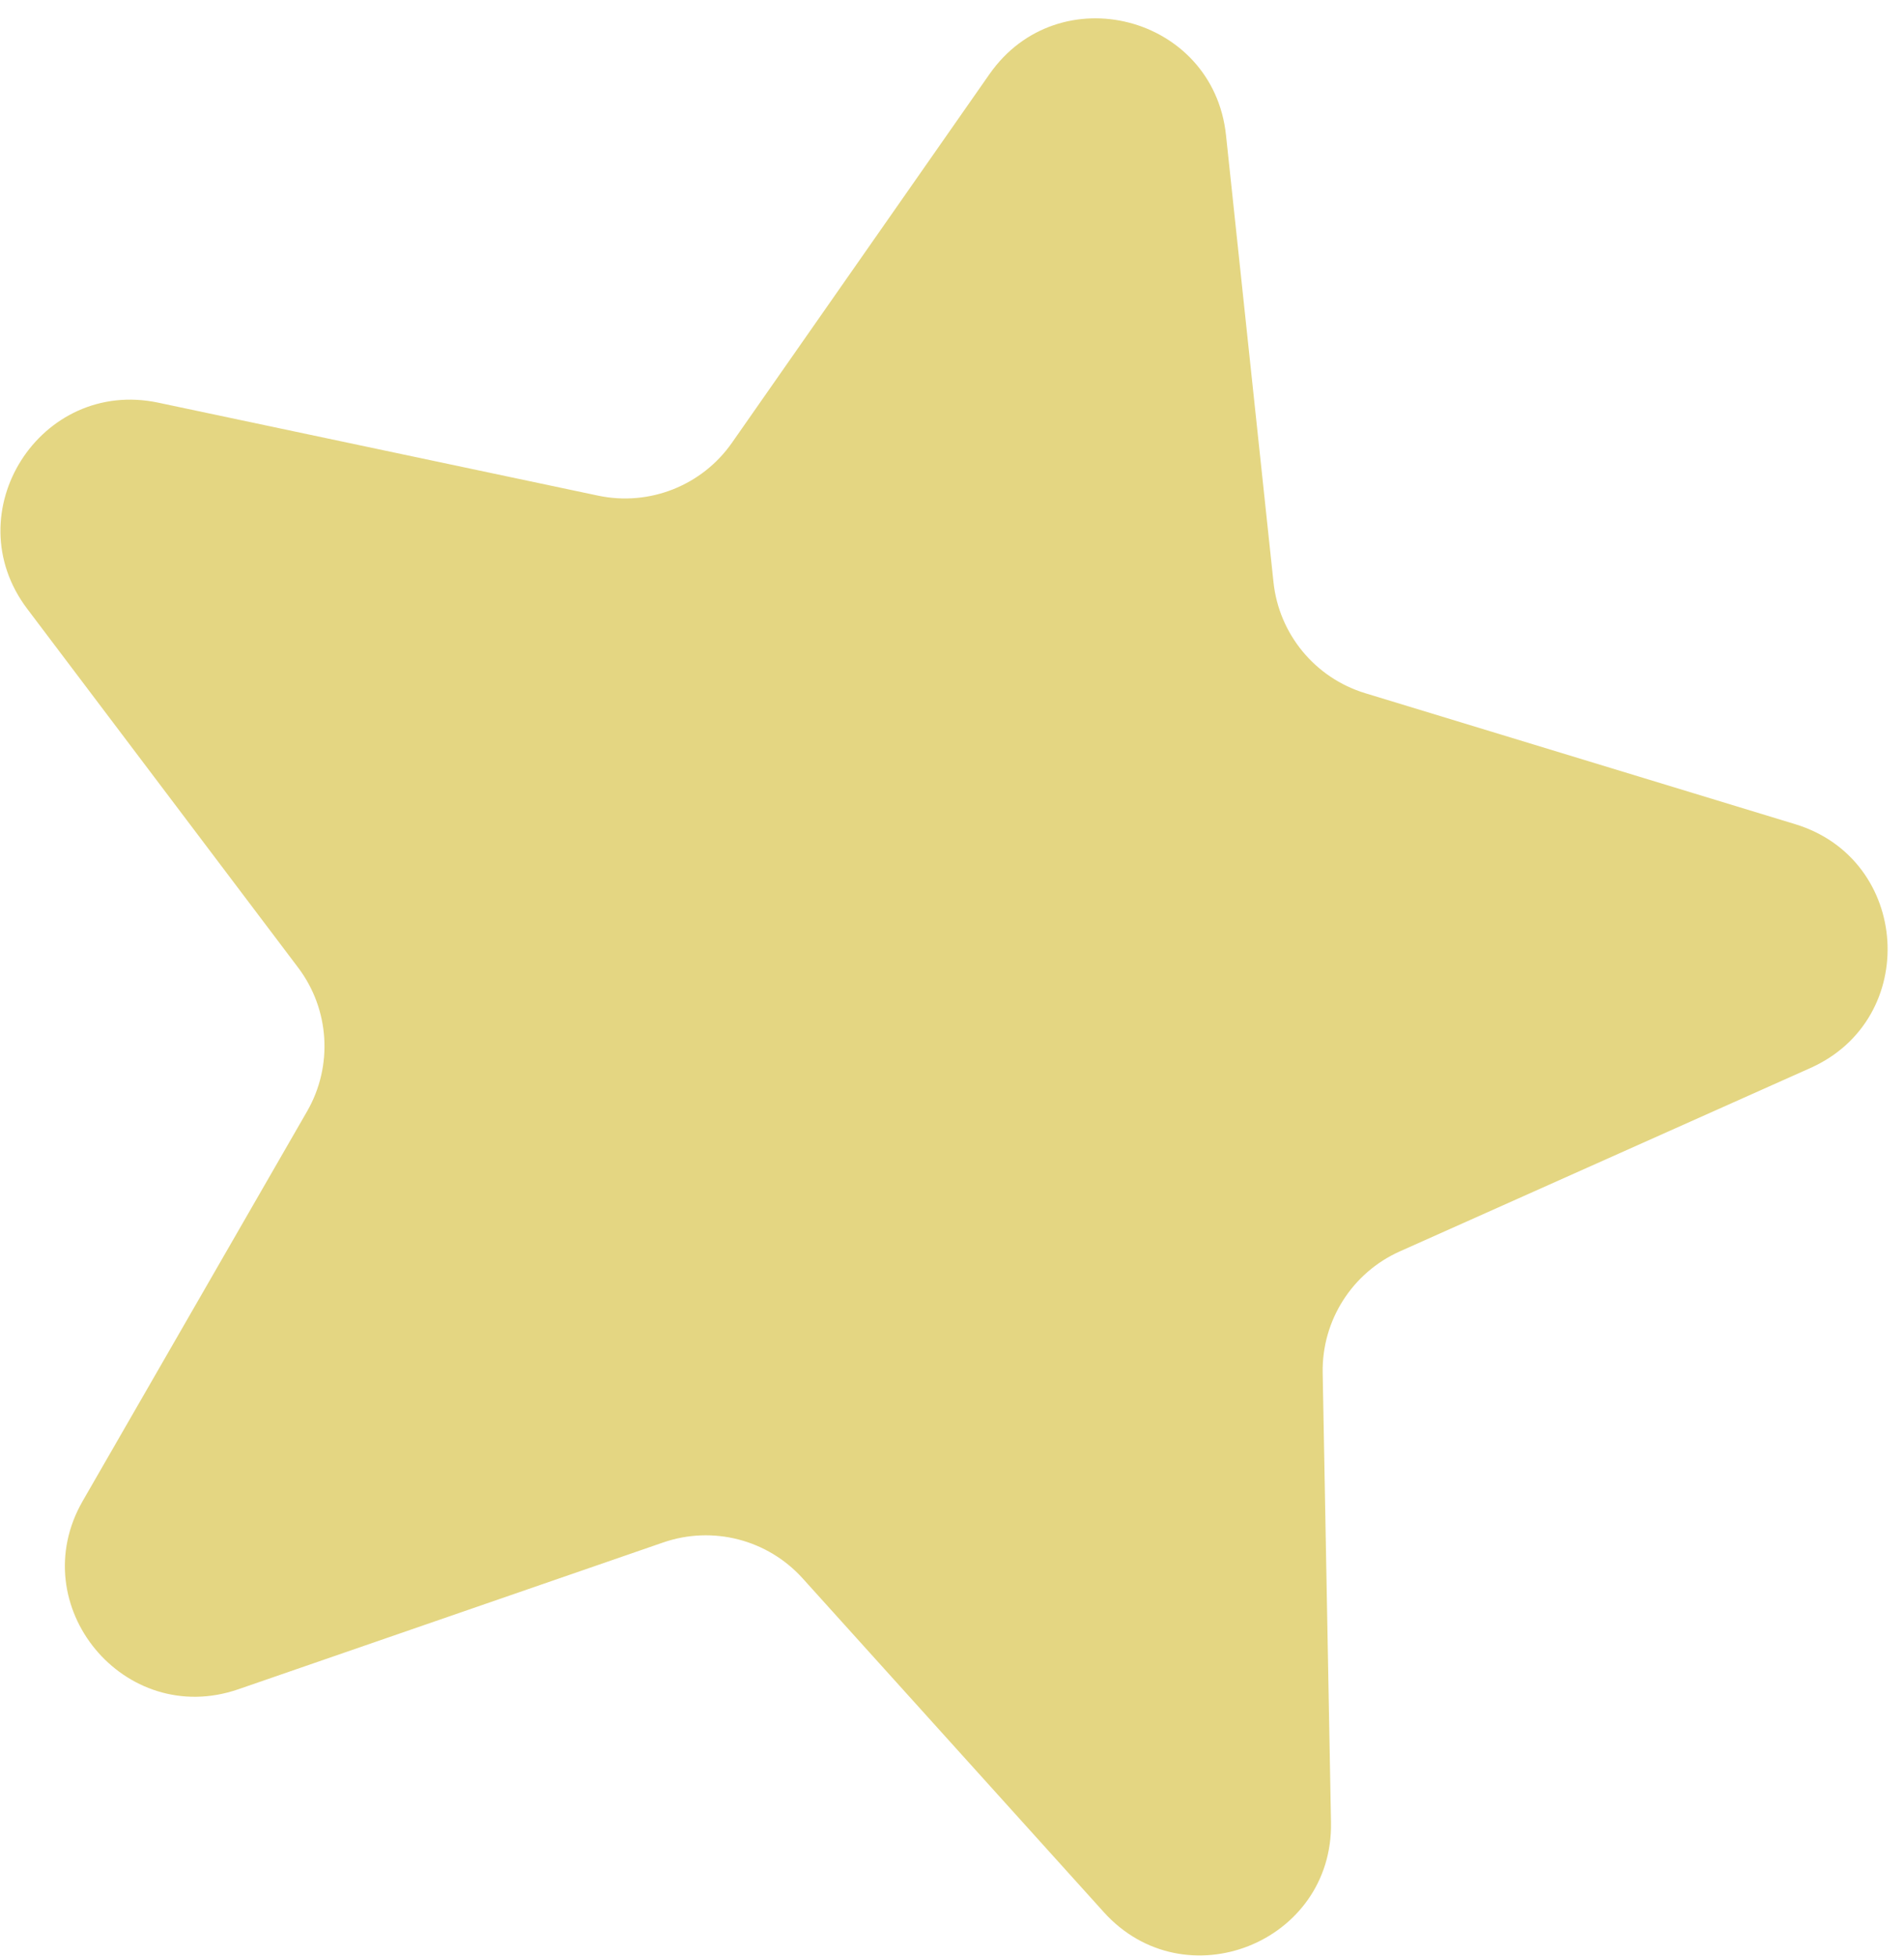 <?xml version="1.0" encoding="UTF-8"?> <svg xmlns="http://www.w3.org/2000/svg" width="73" height="75" viewBox="0 0 73 75" fill="none"> <path d="M37.935 2.845C40.584 -0.946 46.517 0.581 47.005 5.18L48.826 22.319C49.038 24.314 50.422 25.989 52.341 26.574L68.828 31.596C73.252 32.943 73.633 39.059 69.41 40.944L53.673 47.972C51.841 48.79 50.675 50.624 50.712 52.63L51.031 69.862C51.116 74.486 45.418 76.737 42.32 73.304L30.773 60.508C29.429 59.019 27.325 58.477 25.428 59.132L9.138 64.76C4.767 66.27 0.865 61.547 3.173 57.539L11.774 42.604C12.775 40.865 12.64 38.696 11.431 37.095L1.044 23.341C-1.743 19.651 1.544 14.48 6.069 15.437L22.931 19.001C24.894 19.416 26.915 18.618 28.064 16.973L37.935 2.845Z" fill="#E4D682"></path> </svg> 